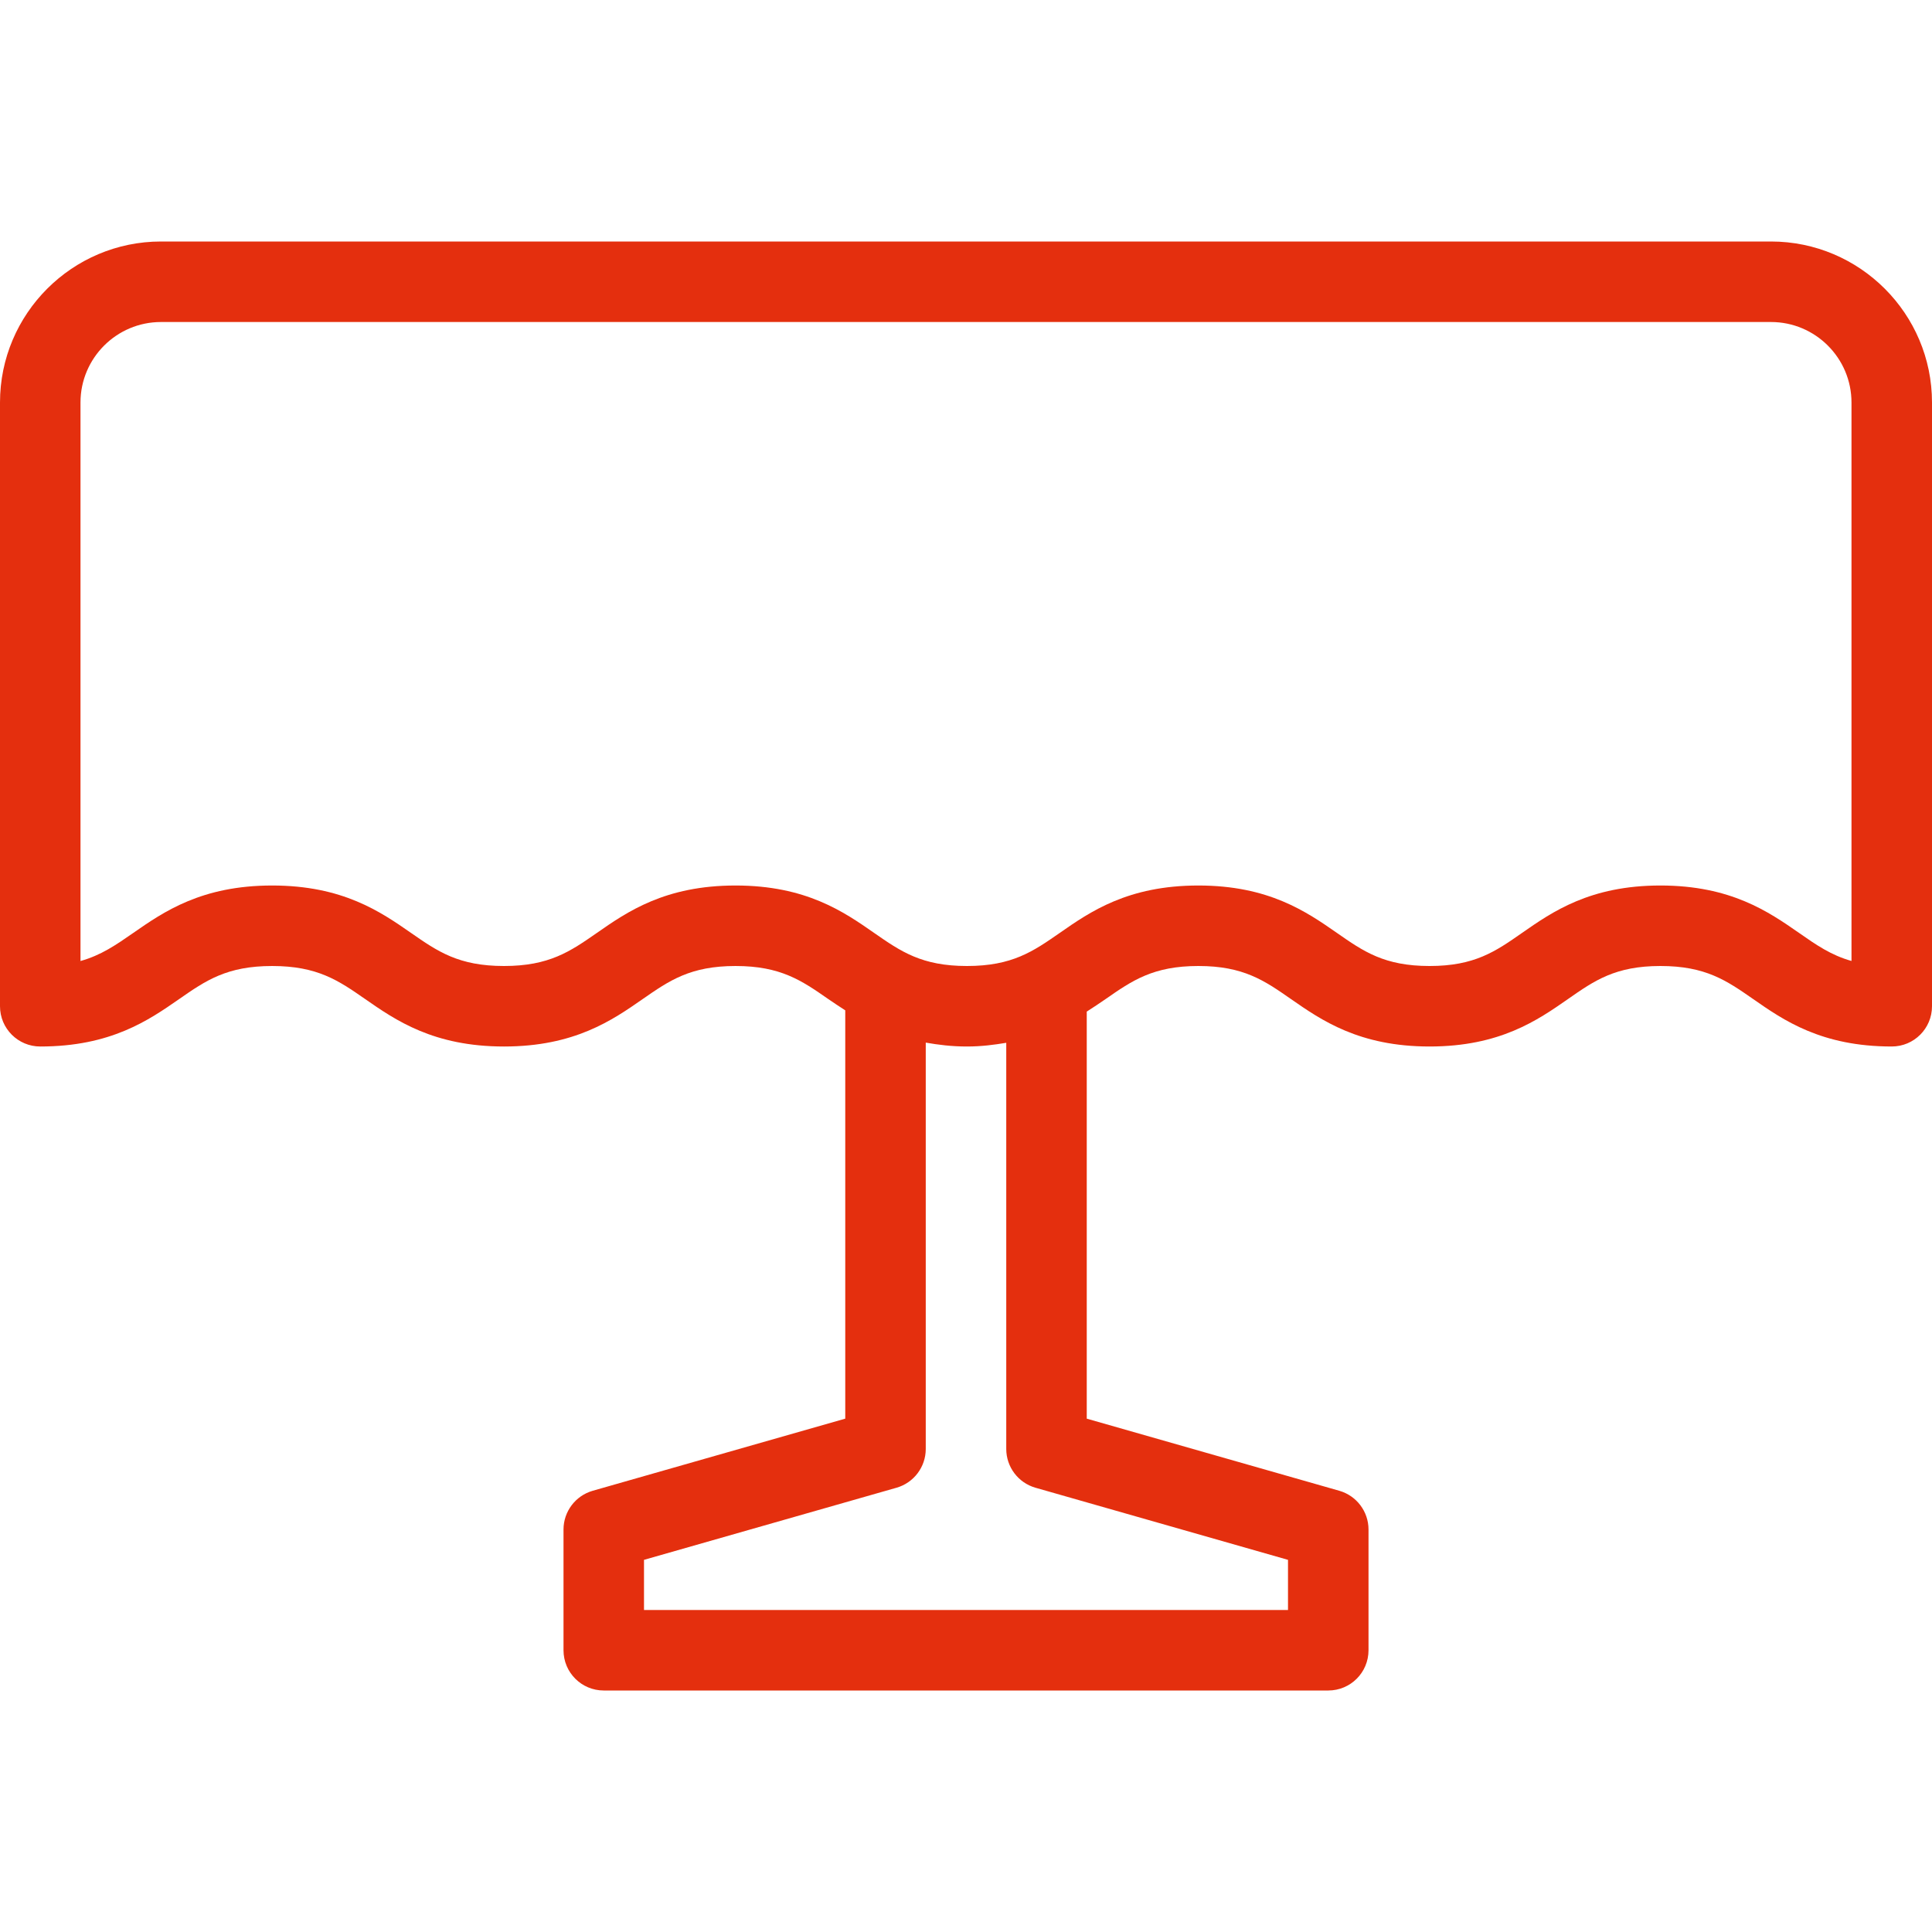 <?xml version="1.0" encoding="iso-8859-1"?>
<!-- Generator: Adobe Illustrator 19.0.0, SVG Export Plug-In . SVG Version: 6.00 Build 0)  -->
<svg version="1.1" id="Capa_1" xmlns="http://www.w3.org/2000/svg" xmlns:xlink="http://www.w3.org/1999/xlink" x="0px" y="0px"
	 viewBox="0 0 512 512" style="enable-background:new 0 0 512 512;" xml:space="preserve" fill="#e42f0e">
<g>
	<g>
		<path d="M469.333,64H42.667C19.146,64,0,83.135,0,106.667v160c0,5.896,4.771,10.667,10.667,10.667
			c18.708,0,28.75-6.969,36.813-12.573c7.042-4.896,12.625-8.76,24.646-8.76s17.604,3.865,24.646,8.76
			c8.063,5.604,18.104,12.573,36.792,12.573s28.729-6.979,36.771-12.583c7.042-4.885,12.604-8.75,24.583-8.75
			c11.979,0,17.542,3.865,24.583,8.76c1.391,0.969,2.957,1.986,4.5,2.993v108.204l-66.938,19.115
			c-4.563,1.313-7.729,5.5-7.729,10.26v32c0,5.896,4.771,10.667,10.667,10.667h192c5.896,0,10.667-4.771,10.667-10.667v-32
			c0-4.76-3.167-8.948-7.729-10.26L288,375.958V268.086c1.738-1.118,3.454-2.249,5-3.326c7.042-4.896,12.604-8.76,24.583-8.76
			c11.958,0,17.5,3.865,24.521,8.75c8.063,5.604,18.083,12.583,36.75,12.583c18.646,0,28.646-6.979,36.688-12.583
			c7-4.885,12.542-8.75,24.479-8.75c12,0,17.542,3.865,24.583,8.76c8.042,5.604,18.063,12.573,36.729,12.573
			c5.896,0,10.667-4.771,10.667-10.667v-160C512,83.135,492.854,64,469.333,64z M341.333,413.375v13.292H170.667v-13.292
			l66.938-19.115c4.563-1.313,7.729-5.5,7.729-10.26V276.305c3.324,0.578,6.835,1.029,10.917,1.029
			c3.895,0,7.214-0.452,10.417-0.982V384c0,4.76,3.167,8.948,7.729,10.26L341.333,413.375z M490.667,254.667
			c-5.438-1.531-9.354-4.26-13.875-7.417c-8.063-5.604-18.083-12.583-36.771-12.583c-18.646,0-28.646,6.979-36.688,12.583
			c-7,4.885-12.542,8.75-24.479,8.75c-11.979,0-17.521-3.865-24.542-8.76c-8.063-5.604-18.063-12.573-36.729-12.573
			c-18.688,0-28.708,6.969-36.75,12.573c-7.042,4.896-12.604,8.76-24.583,8.76s-17.542-3.865-24.583-8.76
			c-8.042-5.604-18.063-12.573-36.75-12.573c-18.667,0-28.708,6.969-36.75,12.573c-7.042,4.896-12.604,8.76-24.604,8.76
			c-12.021,0-17.583-3.865-24.625-8.76c-8.063-5.604-18.104-12.573-36.813-12.573s-28.75,6.969-36.813,12.573
			c-4.563,3.167-8.5,5.906-13.979,7.438v-148.01c0-11.76,9.563-21.333,21.333-21.333h426.667c11.771,0,21.333,9.573,21.333,21.333
			V254.667z"/>
	</g>
</g>
<g>
</g>
<g>
</g>
<g>
</g>
<g>
</g>
<g>
</g>
<g>
</g>
<g>
</g>
<g>
</g>
<g>
</g>
<g>
</g>
<g>
</g>
<g>
</g>
<g>
</g>
<g>
</g>
<g>
</g>
</svg>
